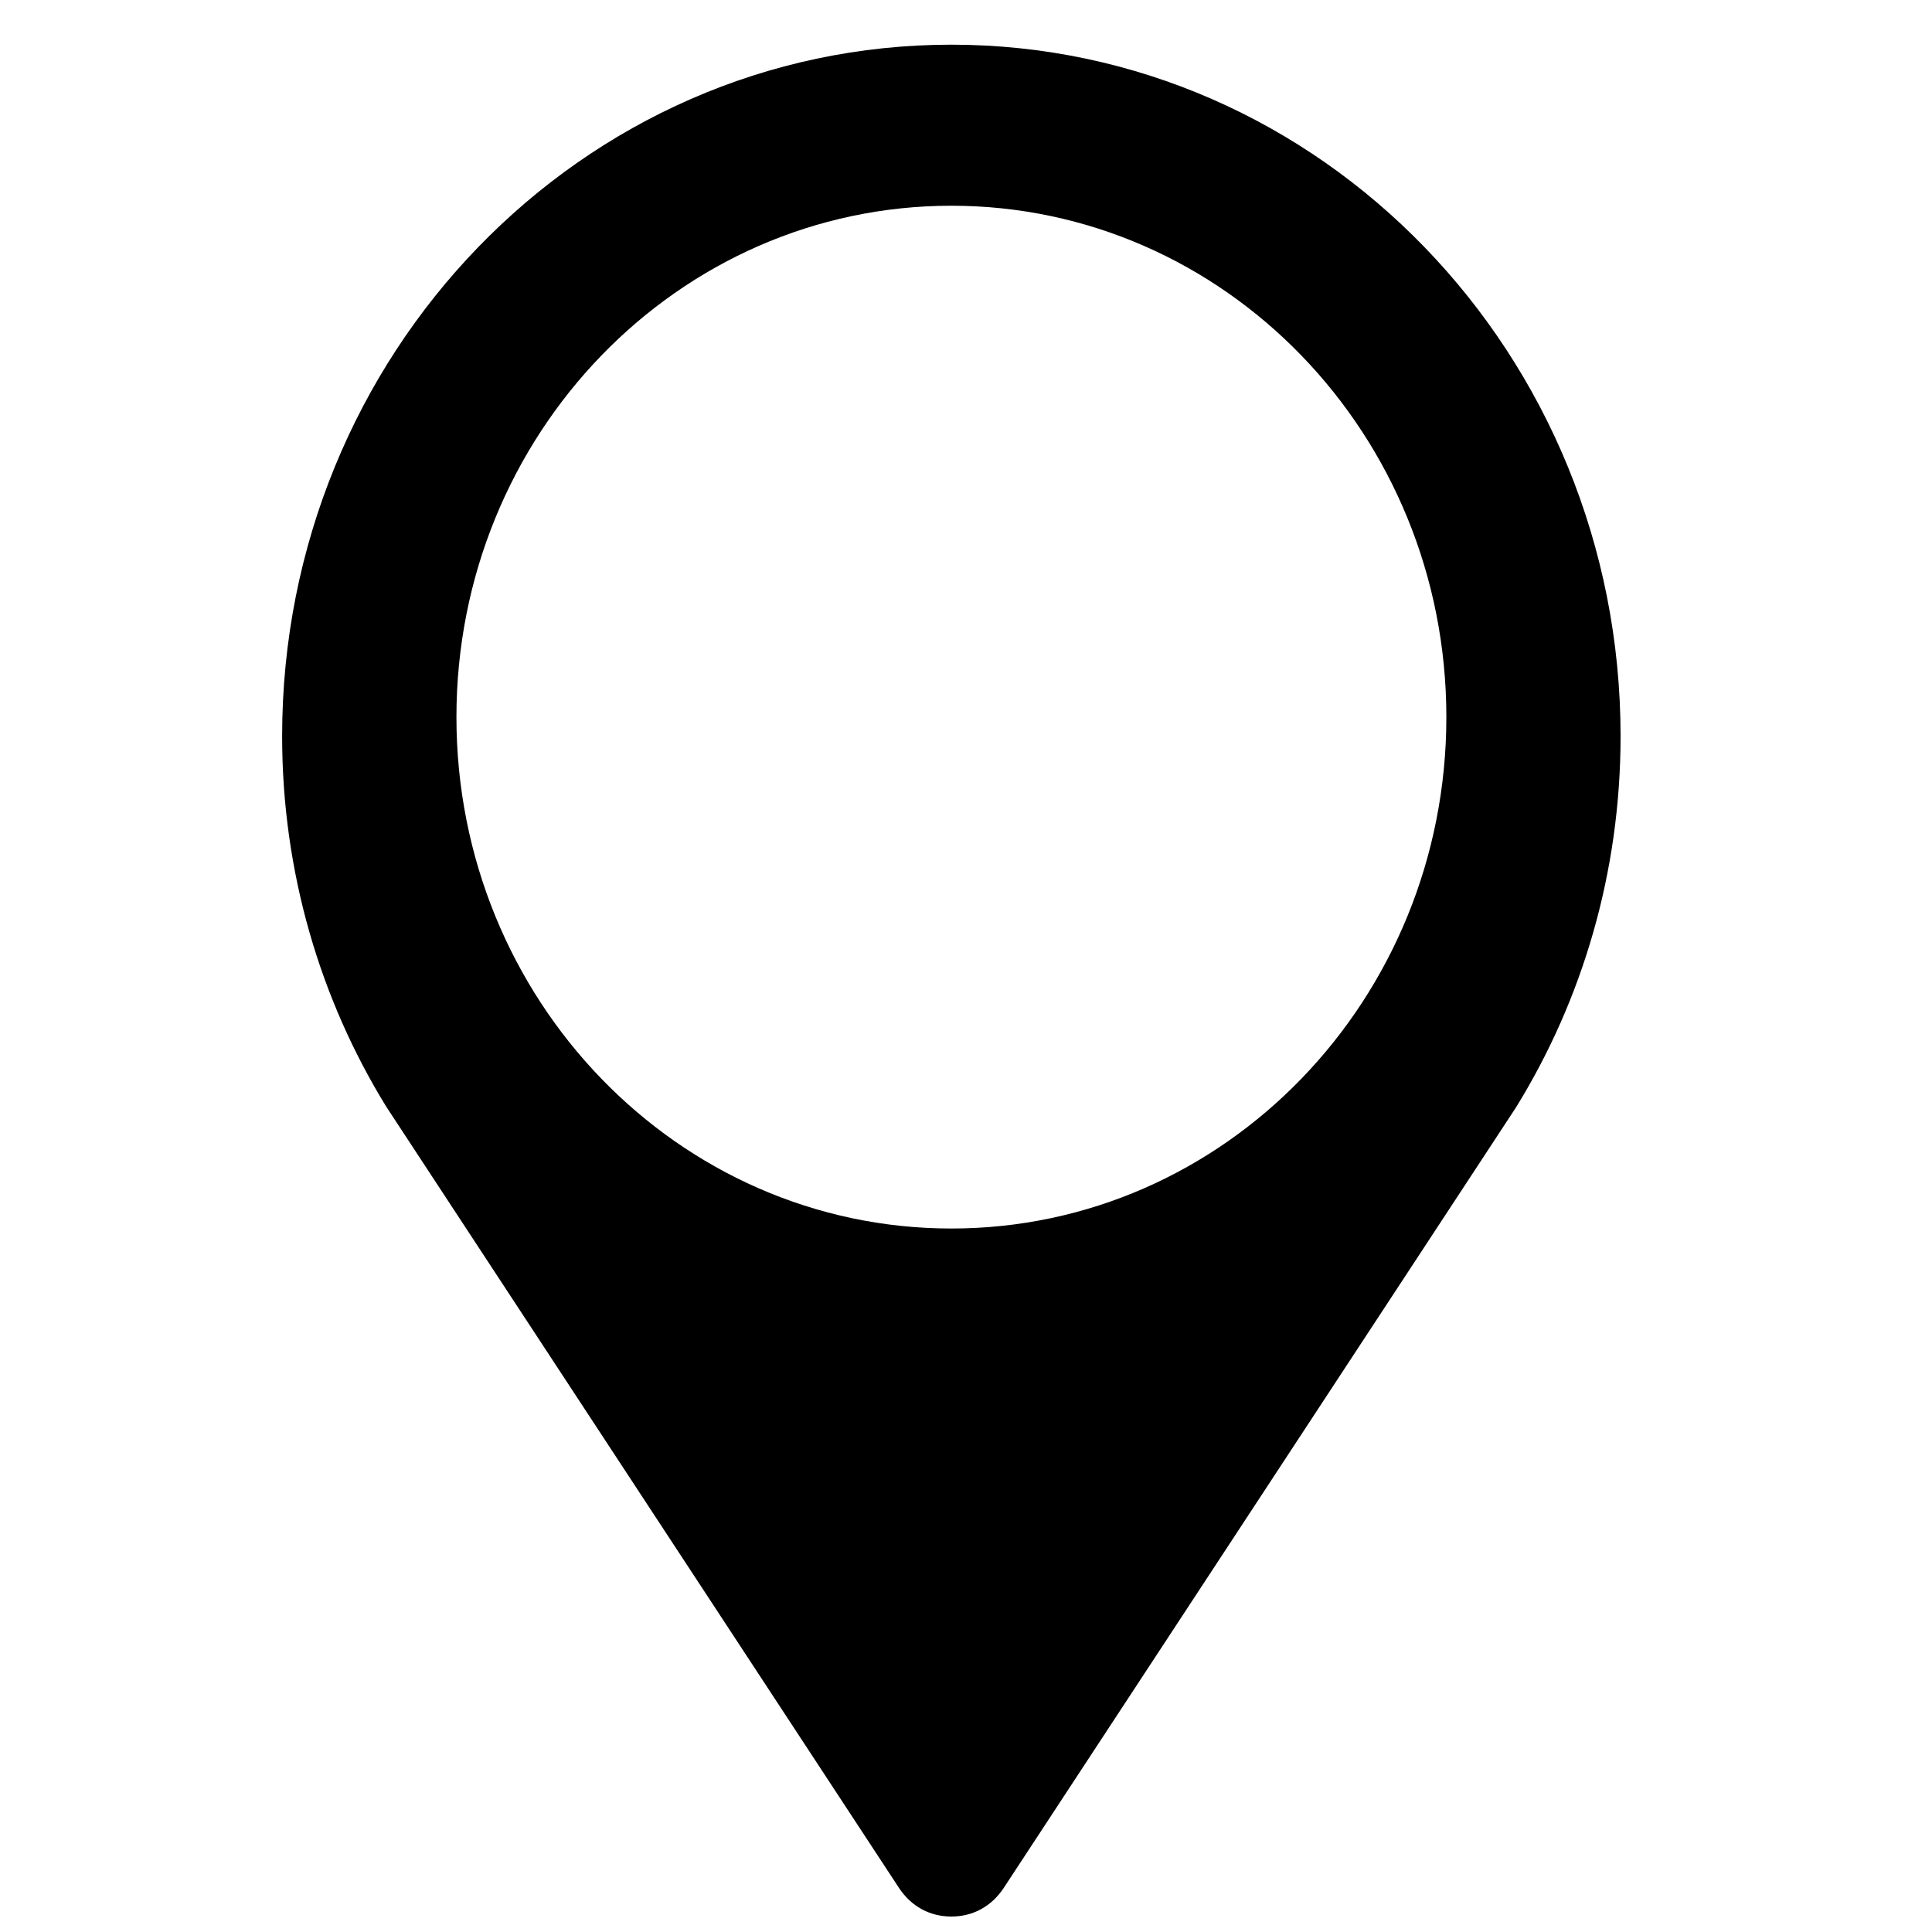 <?xml version="1.0" encoding="UTF-8"?>
<!-- Uploaded to: ICON Repo, www.svgrepo.com, Generator: ICON Repo Mixer Tools -->
<svg width="800px" height="800px" version="1.1" viewBox="144 144 512 512" xmlns="http://www.w3.org/2000/svg">
 <defs>
  <clipPath id="a">
   <path d="m218 155h356v496.9h-356z"/>
  </clipPath>
 </defs>
 <g clip-path="url(#a)">
  <path d="m545.89 437.27-135.87 207.02c-3.223 4.906-8.16 7.613-13.898 7.613-5.734 0-10.672-2.703-13.898-7.613l-135.87-207.02c-17.461-28.383-27.586-62.062-27.586-98.18 0-101.2 79.398-183.25 177.35-183.25 97.949 0 177.35 82.043 177.35 183.25 0 36.121-10.121 69.797-27.586 98.18zm-149.76-238.75m0 0c-72.441 0-131.17 60.676-131.17 135.52 0 74.852 58.73 135.53 131.17 135.53 72.441 0 131.17-60.684 131.17-135.53 0-74.852-58.73-135.52-131.17-135.52z" fill-rule="evenodd"/>
 </g>
</svg>
